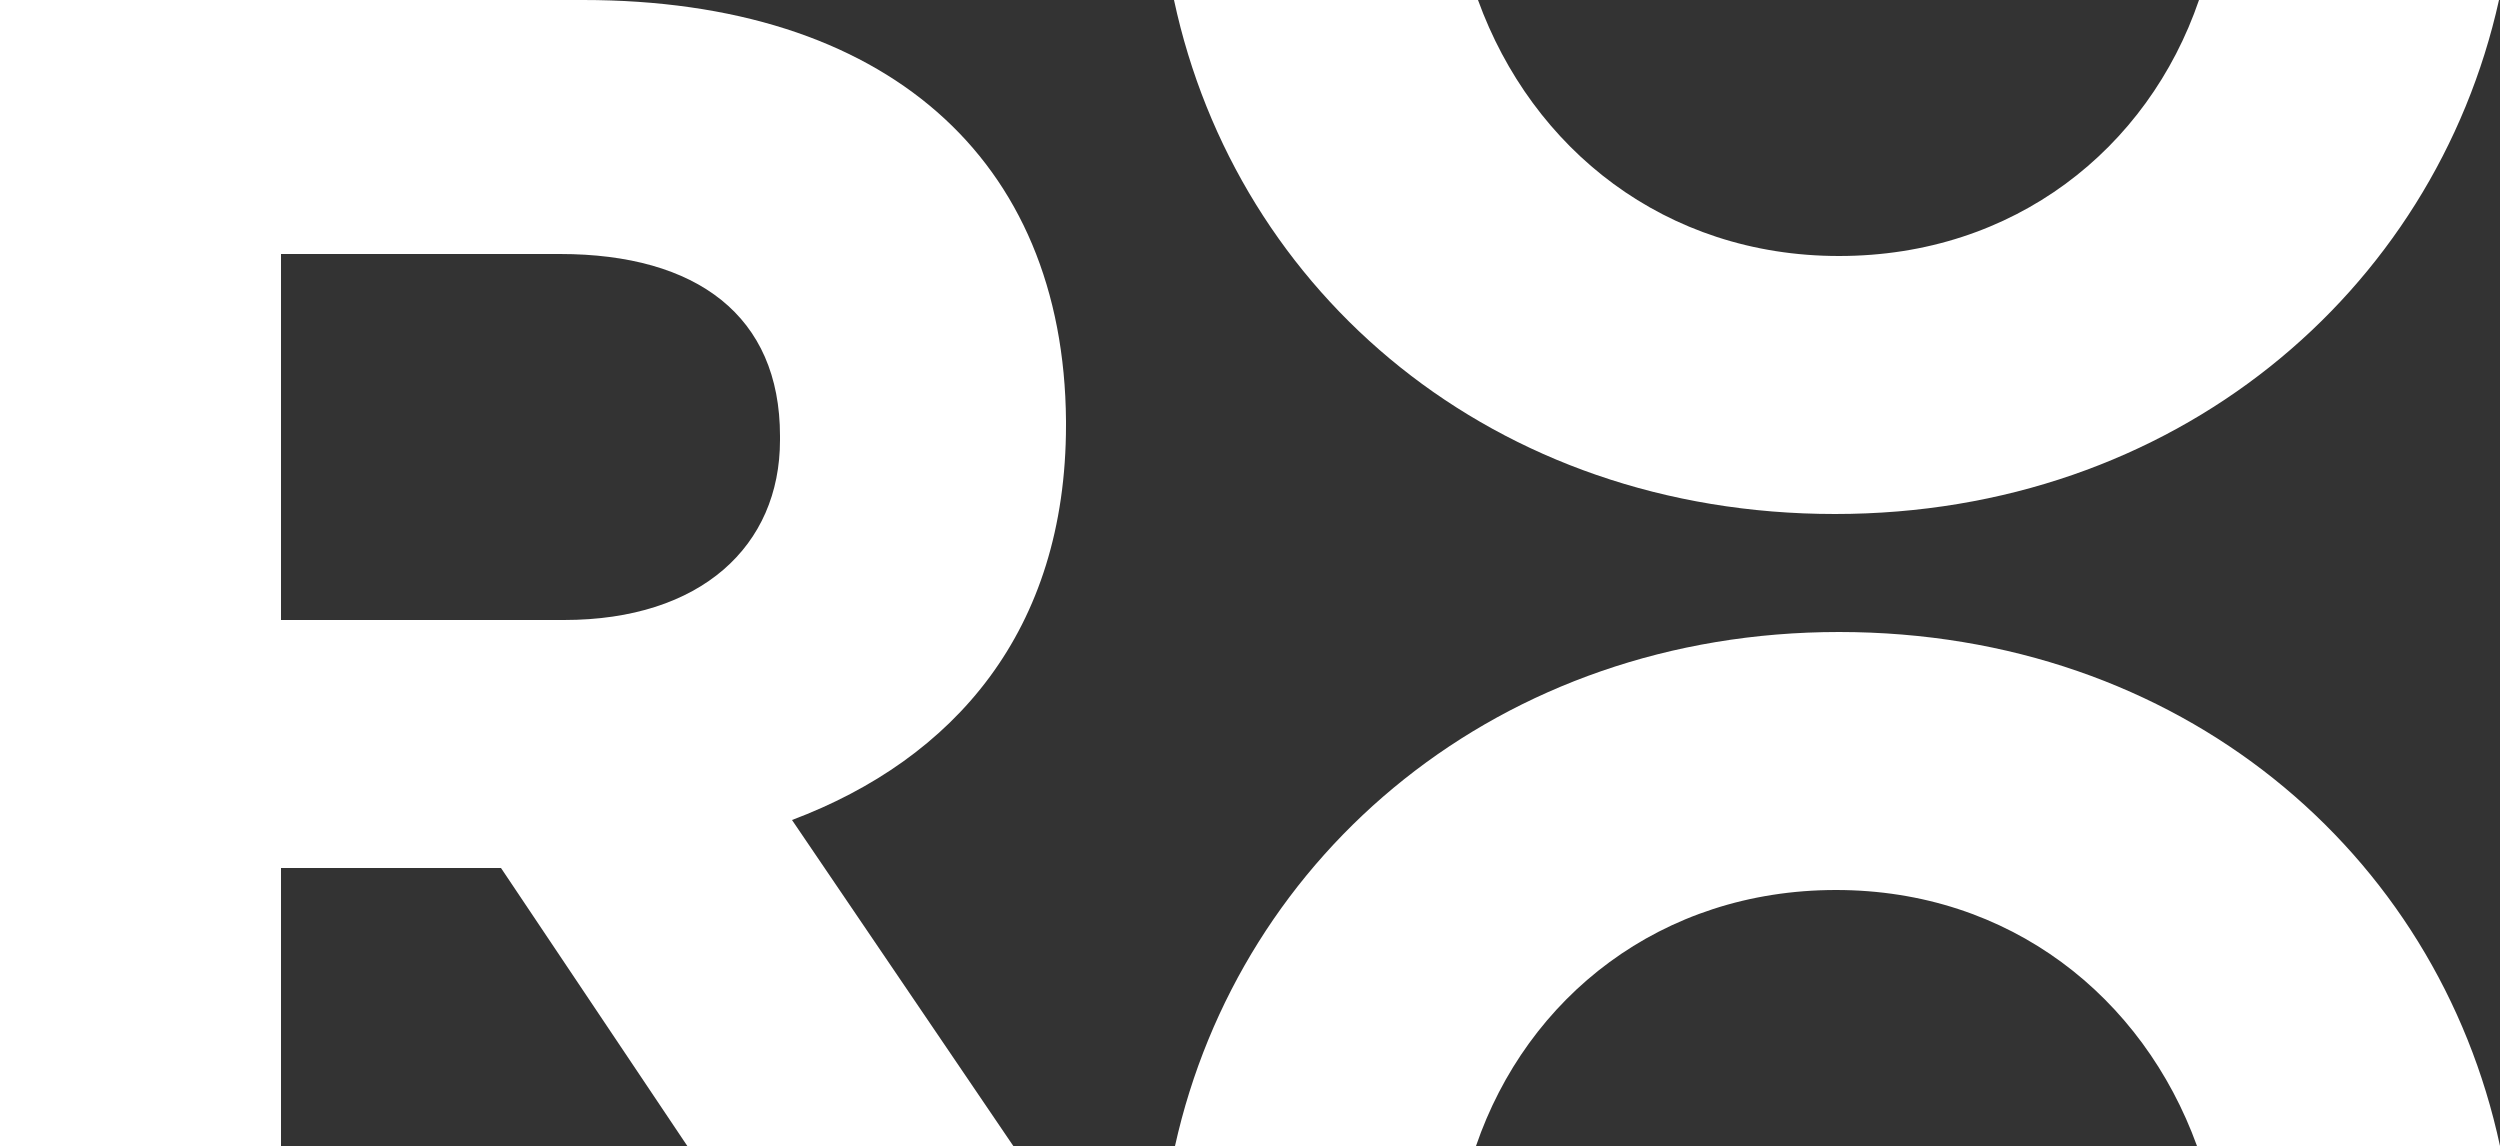 <?xml version="1.0" encoding="utf-8"?>
<!-- Generator: Adobe Illustrator 28.4.1, SVG Export Plug-In . SVG Version: 6.00 Build 0)  -->
<svg version="1.1" id="Ebene_1" xmlns="http://www.w3.org/2000/svg" xmlns:xlink="http://www.w3.org/1999/xlink" x="0px" y="0px"
	 viewBox="0 0 250 114.6" style="enable-background:new 0 0 250 114.6;" xml:space="preserve">
<rect x="0" y="0" width="250" height="114.6" fill="#333333" stroke="none"/>
<style type="text/css">
	.st0{fill:#FFFFFF;}
</style>
<g>
	<path class="st0" d="M28.1,114.6V86.8h22l18.7,27.9h32.6L79.2,82c16.2-6.1,27.4-18.9,27.4-39.5v-0.4C106.4,15.8,88.5,0,58.3,0H0
		v114.6H28.1z M28.1,25.4H56c13.7,0,22,6.2,22,18.2V44c0,10.6-7.9,18-21.6,18H28.1V25.4z"/>
	<path class="st0" d="M219.9,0c-5.1,14.9-18.5,25.6-36,25.6c-17.4,0-30.7-10.7-36.1-25.6h-30.4c6.3,29.4,32,51.4,66.1,51.4
		c33.9,0,59.9-22.1,66.4-51.4H219.9z"/>
	<path class="st0" d="M147.6,114.6c5.1-14.9,18.5-25.6,36-25.6c17.4,0,30.7,10.7,36.1,25.6H250c-6.3-29.4-32-51.4-66.1-51.4
		c-33.9,0-59.9,22.1-66.4,51.4H147.6z"/>
</g>
</svg>
